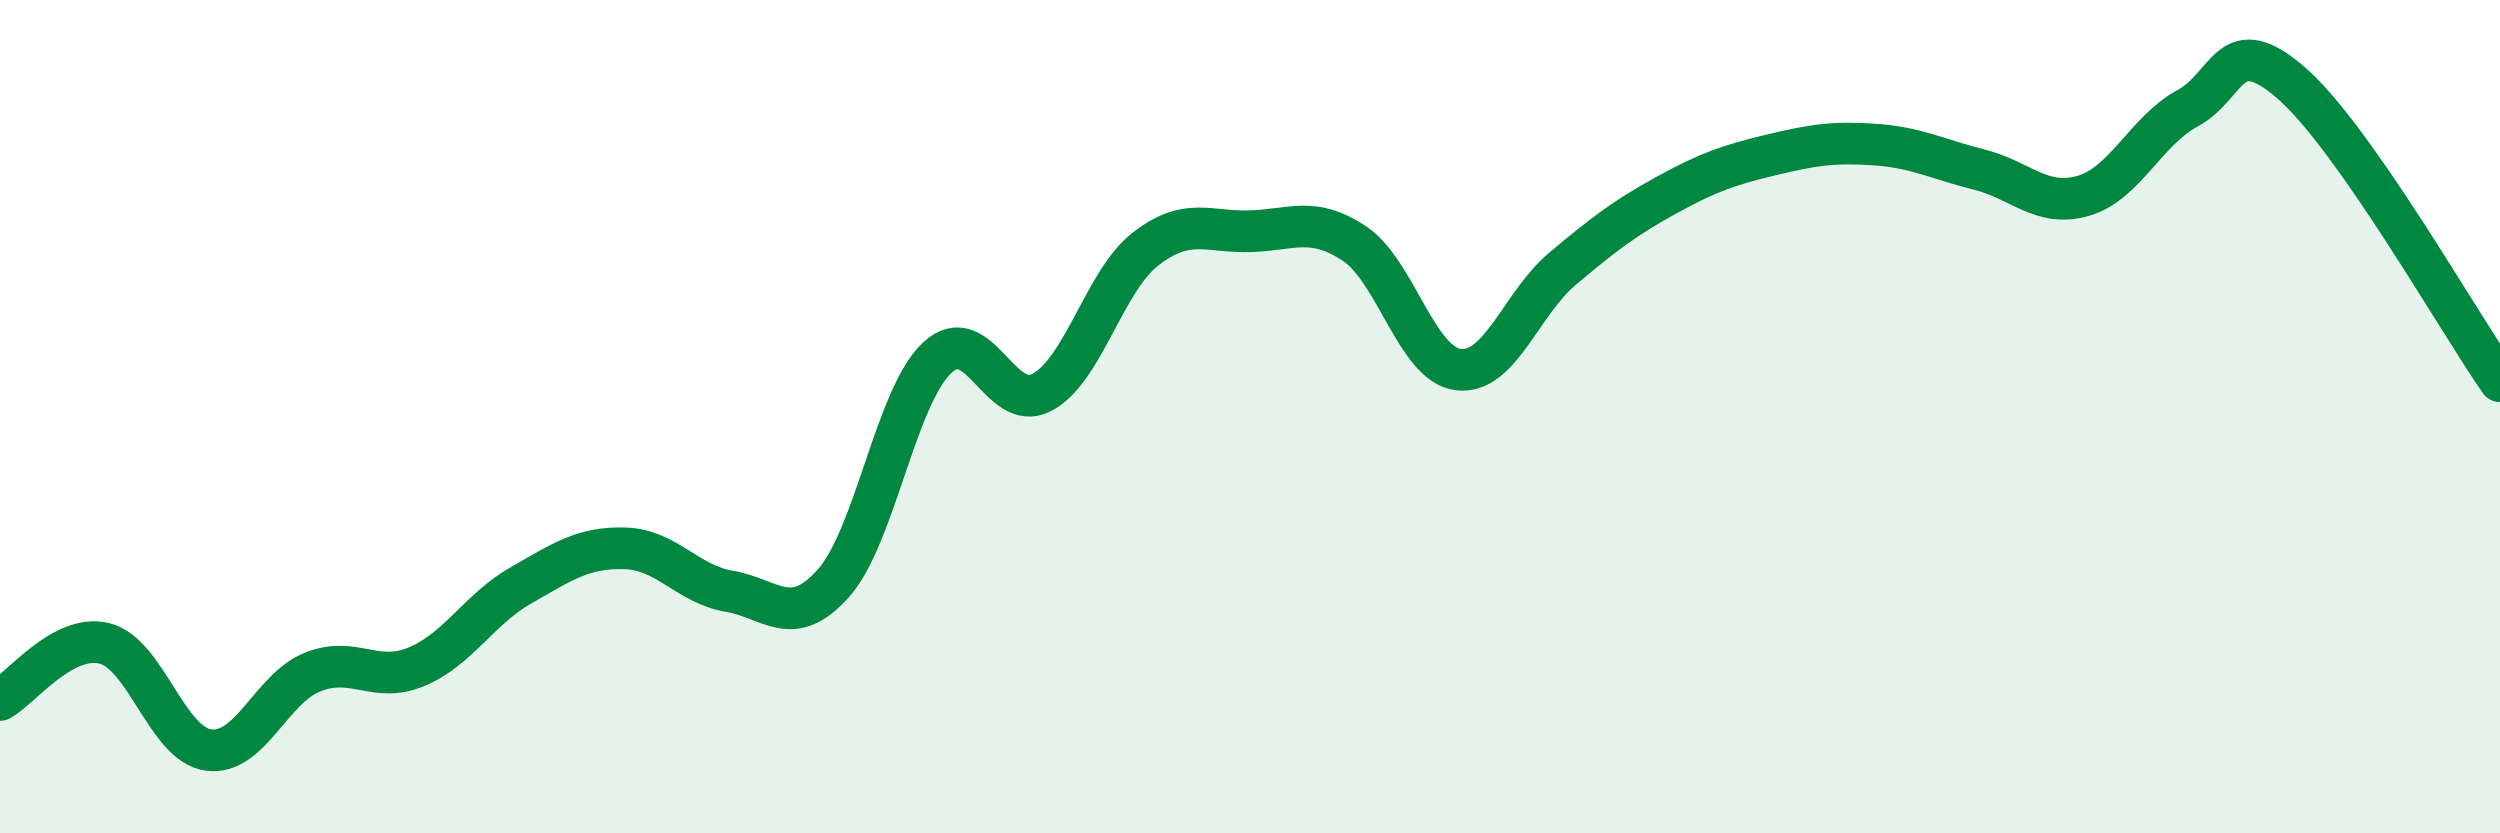 
    <svg width="60" height="20" viewBox="0 0 60 20" xmlns="http://www.w3.org/2000/svg">
      <path
        d="M 0,16.8 C 0.5,16.53 1.5,15.2 2.5,15.44 C 3.5,15.68 4,17.86 5,18 C 6,18.14 6.5,16.53 7.5,16.13 C 8.5,15.73 9,16.42 10,16 C 11,15.58 11.5,14.62 12.5,14.05 C 13.5,13.48 14,13.13 15,13.16 C 16,13.19 16.5,14.02 17.5,14.19 C 18.5,14.36 19,15.12 20,14 C 21,12.88 21.5,9.5 22.5,8.58 C 23.5,7.66 24,9.94 25,9.42 C 26,8.9 26.5,6.74 27.5,5.97 C 28.5,5.2 29,5.58 30,5.55 C 31,5.52 31.5,5.18 32.5,5.84 C 33.5,6.5 34,8.75 35,8.87 C 36,8.99 36.5,7.29 37.5,6.45 C 38.5,5.61 39,5.23 40,4.68 C 41,4.13 41.5,3.96 42.5,3.72 C 43.5,3.48 44,3.4 45,3.47 C 46,3.54 46.5,3.82 47.5,4.07 C 48.5,4.32 49,4.99 50,4.7 C 51,4.41 51.5,3.14 52.5,2.6 C 53.5,2.06 53.5,0.69 55,2 C 56.5,3.31 59,7.72 60,9.15L60 20L0 20Z"
        fill="#008740"
        opacity="0.1"
        stroke-linecap="round"
        stroke-linejoin="round"
      />
      <path
        d="M 0,16.8 C 0.5,16.53 1.5,15.2 2.5,15.44 C 3.5,15.68 4,17.86 5,18 C 6,18.14 6.5,16.53 7.5,16.13 C 8.5,15.73 9,16.42 10,16 C 11,15.58 11.5,14.62 12.5,14.05 C 13.5,13.48 14,13.13 15,13.16 C 16,13.19 16.5,14.02 17.5,14.19 C 18.5,14.36 19,15.12 20,14 C 21,12.88 21.5,9.5 22.5,8.58 C 23.5,7.66 24,9.94 25,9.42 C 26,8.9 26.5,6.74 27.5,5.97 C 28.5,5.2 29,5.58 30,5.55 C 31,5.52 31.5,5.18 32.5,5.84 C 33.5,6.5 34,8.75 35,8.87 C 36,8.99 36.5,7.29 37.5,6.45 C 38.5,5.61 39,5.23 40,4.68 C 41,4.13 41.5,3.96 42.5,3.72 C 43.5,3.48 44,3.4 45,3.47 C 46,3.54 46.5,3.82 47.5,4.07 C 48.5,4.32 49,4.99 50,4.7 C 51,4.41 51.5,3.14 52.5,2.6 C 53.5,2.06 53.5,0.69 55,2 C 56.5,3.31 59,7.72 60,9.15"
        stroke="#008740"
        stroke-width="1"
        fill="none"
        stroke-linecap="round"
        stroke-linejoin="round"
      />
    </svg>
  